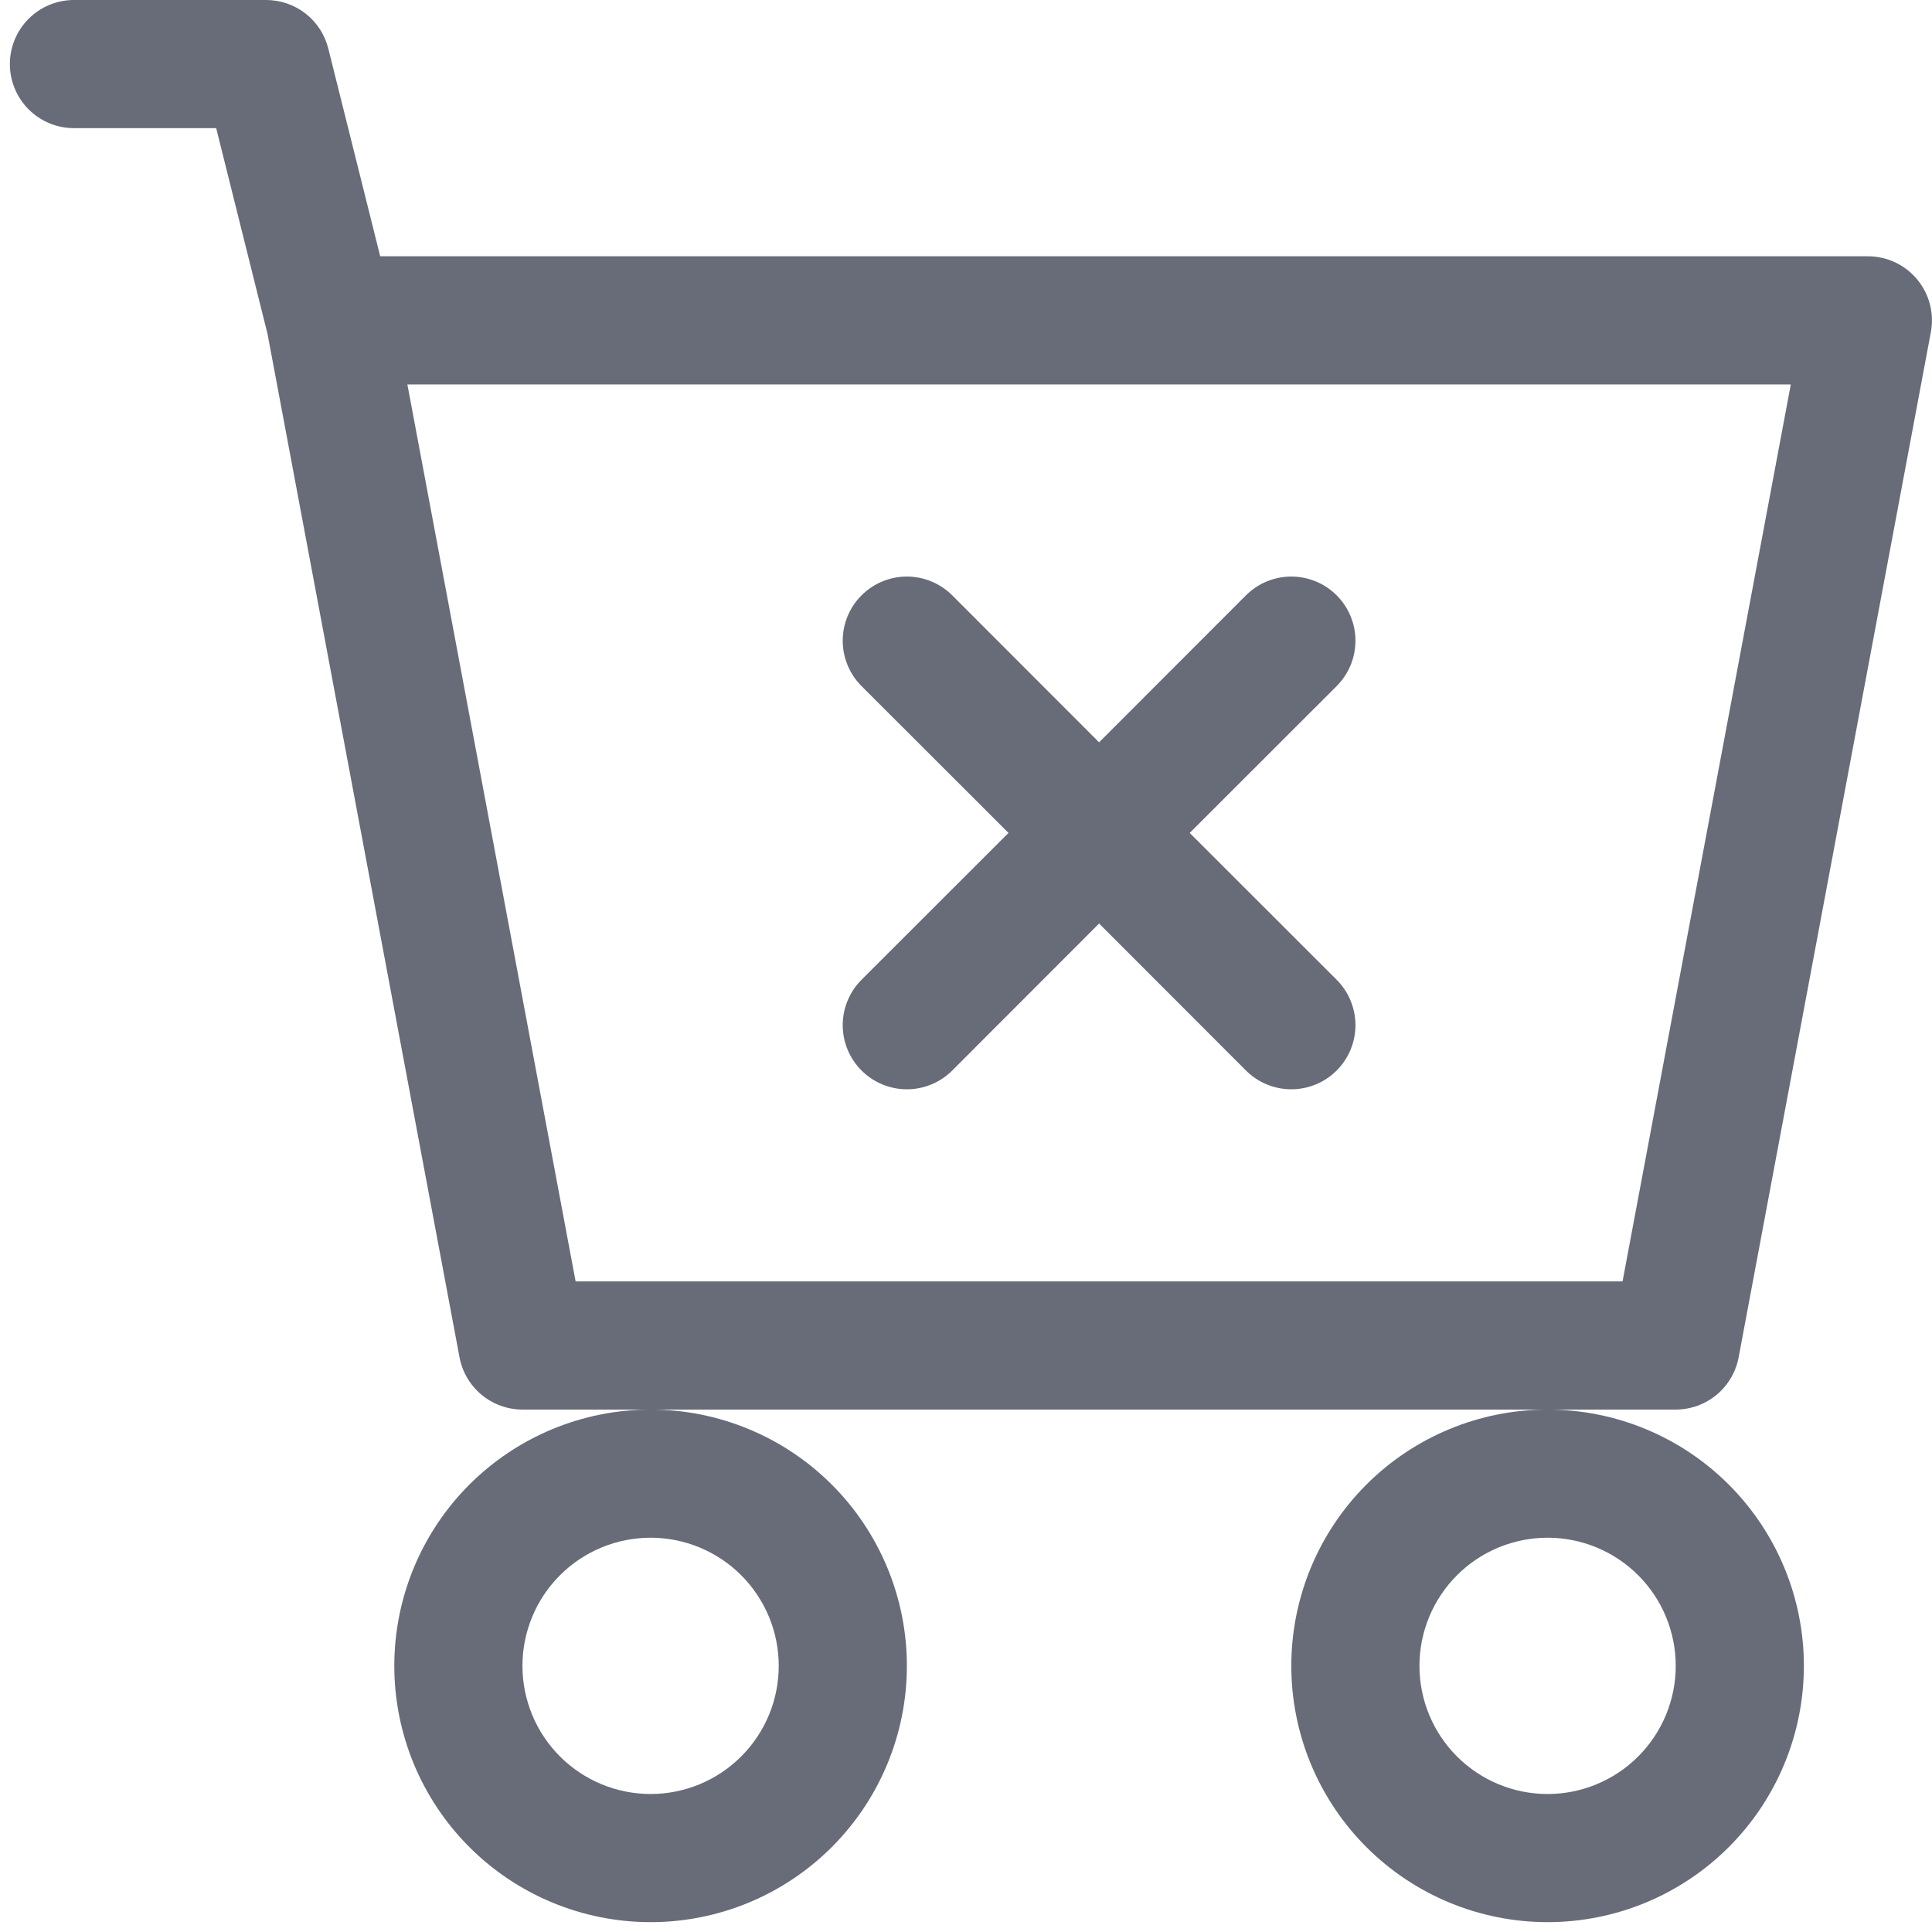 <svg width="98" height="98" viewBox="0 0 98 98" fill="none" xmlns="http://www.w3.org/2000/svg">
<g opacity="0.7">
<path d="M48.302 30.199C48 29.897 47.641 29.657 47.246 29.494C46.852 29.33 46.428 29.246 46.001 29.246C45.574 29.246 45.151 29.33 44.756 29.494C44.361 29.657 44.002 29.897 43.7 30.199C43.398 30.501 43.158 30.86 42.995 31.255C42.831 31.649 42.747 32.073 42.747 32.5C42.747 32.927 42.831 33.35 42.995 33.745C43.158 34.14 43.398 34.499 43.7 34.801L51.156 42.25L43.7 49.699C43.398 50.001 43.158 50.36 42.995 50.755C42.831 51.149 42.747 51.573 42.747 52C42.747 52.427 42.831 52.85 42.995 53.245C43.158 53.64 43.398 53.999 43.7 54.301C44.002 54.603 44.361 54.843 44.756 55.006C45.151 55.17 45.574 55.254 46.001 55.254C46.428 55.254 46.852 55.17 47.246 55.006C47.641 54.843 48 54.603 48.302 54.301L55.751 46.845L63.2 54.301C63.81 54.911 64.638 55.254 65.501 55.254C66.364 55.254 67.192 54.911 67.802 54.301C68.412 53.691 68.755 52.863 68.755 52C68.755 51.137 68.412 50.309 67.802 49.699L60.347 42.25L67.802 34.801C68.412 34.191 68.755 33.363 68.755 32.5C68.755 31.637 68.412 30.809 67.802 30.199C67.192 29.589 66.364 29.246 65.501 29.246C64.638 29.246 63.81 29.589 63.2 30.199L55.751 37.654L48.302 30.199Z" fill="#282C3F"/>
<path d="M3.751 -4.57764e-05C2.889 -4.57764e-05 2.062 0.342 1.453 0.952C0.843 1.561 0.501 2.388 0.501 3.25C0.501 4.112 0.843 4.939 1.453 5.548C2.062 6.158 2.889 6.5 3.751 6.5H10.966L13.572 16.945L23.309 68.848C23.449 69.593 23.844 70.265 24.427 70.749C25.01 71.234 25.743 71.499 26.501 71.5H33.001C29.553 71.5 26.247 72.869 23.808 75.307C21.371 77.745 20.001 81.052 20.001 84.5C20.001 87.948 21.371 91.254 23.808 93.692C26.247 96.13 29.553 97.5 33.001 97.5C36.449 97.5 39.755 96.13 42.193 93.692C44.631 91.254 46.001 87.948 46.001 84.5C46.001 81.052 44.631 77.745 42.193 75.307C39.755 72.869 36.449 71.5 33.001 71.5H78.501C75.053 71.5 71.746 72.869 69.308 75.307C66.871 77.745 65.501 81.052 65.501 84.5C65.501 87.948 66.871 91.254 69.308 93.692C71.746 96.13 75.053 97.5 78.501 97.5C81.949 97.5 85.255 96.13 87.693 93.692C90.131 91.254 91.501 87.948 91.501 84.5C91.501 81.052 90.131 77.745 87.693 75.307C85.255 72.869 81.949 71.5 78.501 71.5H85.001C85.758 71.499 86.492 71.234 87.075 70.749C87.658 70.265 88.053 69.593 88.192 68.848L97.942 16.848C98.03 16.379 98.013 15.896 97.894 15.434C97.774 14.972 97.554 14.543 97.249 14.175C96.945 13.808 96.563 13.512 96.131 13.309C95.699 13.106 95.228 13 94.751 13H19.286L16.653 2.463C16.478 1.76 16.072 1.135 15.501 0.689C14.93 0.243 14.226 0 13.501 -4.57764e-05H3.751ZM29.198 65L20.664 19.5H90.838L82.303 65H29.198ZM39.501 84.5C39.501 86.224 38.816 87.877 37.597 89.096C36.378 90.315 34.725 91 33.001 91C31.277 91 29.624 90.315 28.405 89.096C27.186 87.877 26.501 86.224 26.501 84.5C26.501 82.776 27.186 81.123 28.405 79.904C29.624 78.685 31.277 78 33.001 78C34.725 78 36.378 78.685 37.597 79.904C38.816 81.123 39.501 82.776 39.501 84.5ZM85.001 84.5C85.001 86.224 84.316 87.877 83.097 89.096C81.878 90.315 80.225 91 78.501 91C76.777 91 75.124 90.315 73.905 89.096C72.686 87.877 72.001 86.224 72.001 84.5C72.001 82.776 72.686 81.123 73.905 79.904C75.124 78.685 76.777 78 78.501 78C80.225 78 81.878 78.685 83.097 79.904C84.316 81.123 85.001 82.776 85.001 84.5Z" fill="#282C3F"/>
</g>
</svg>
